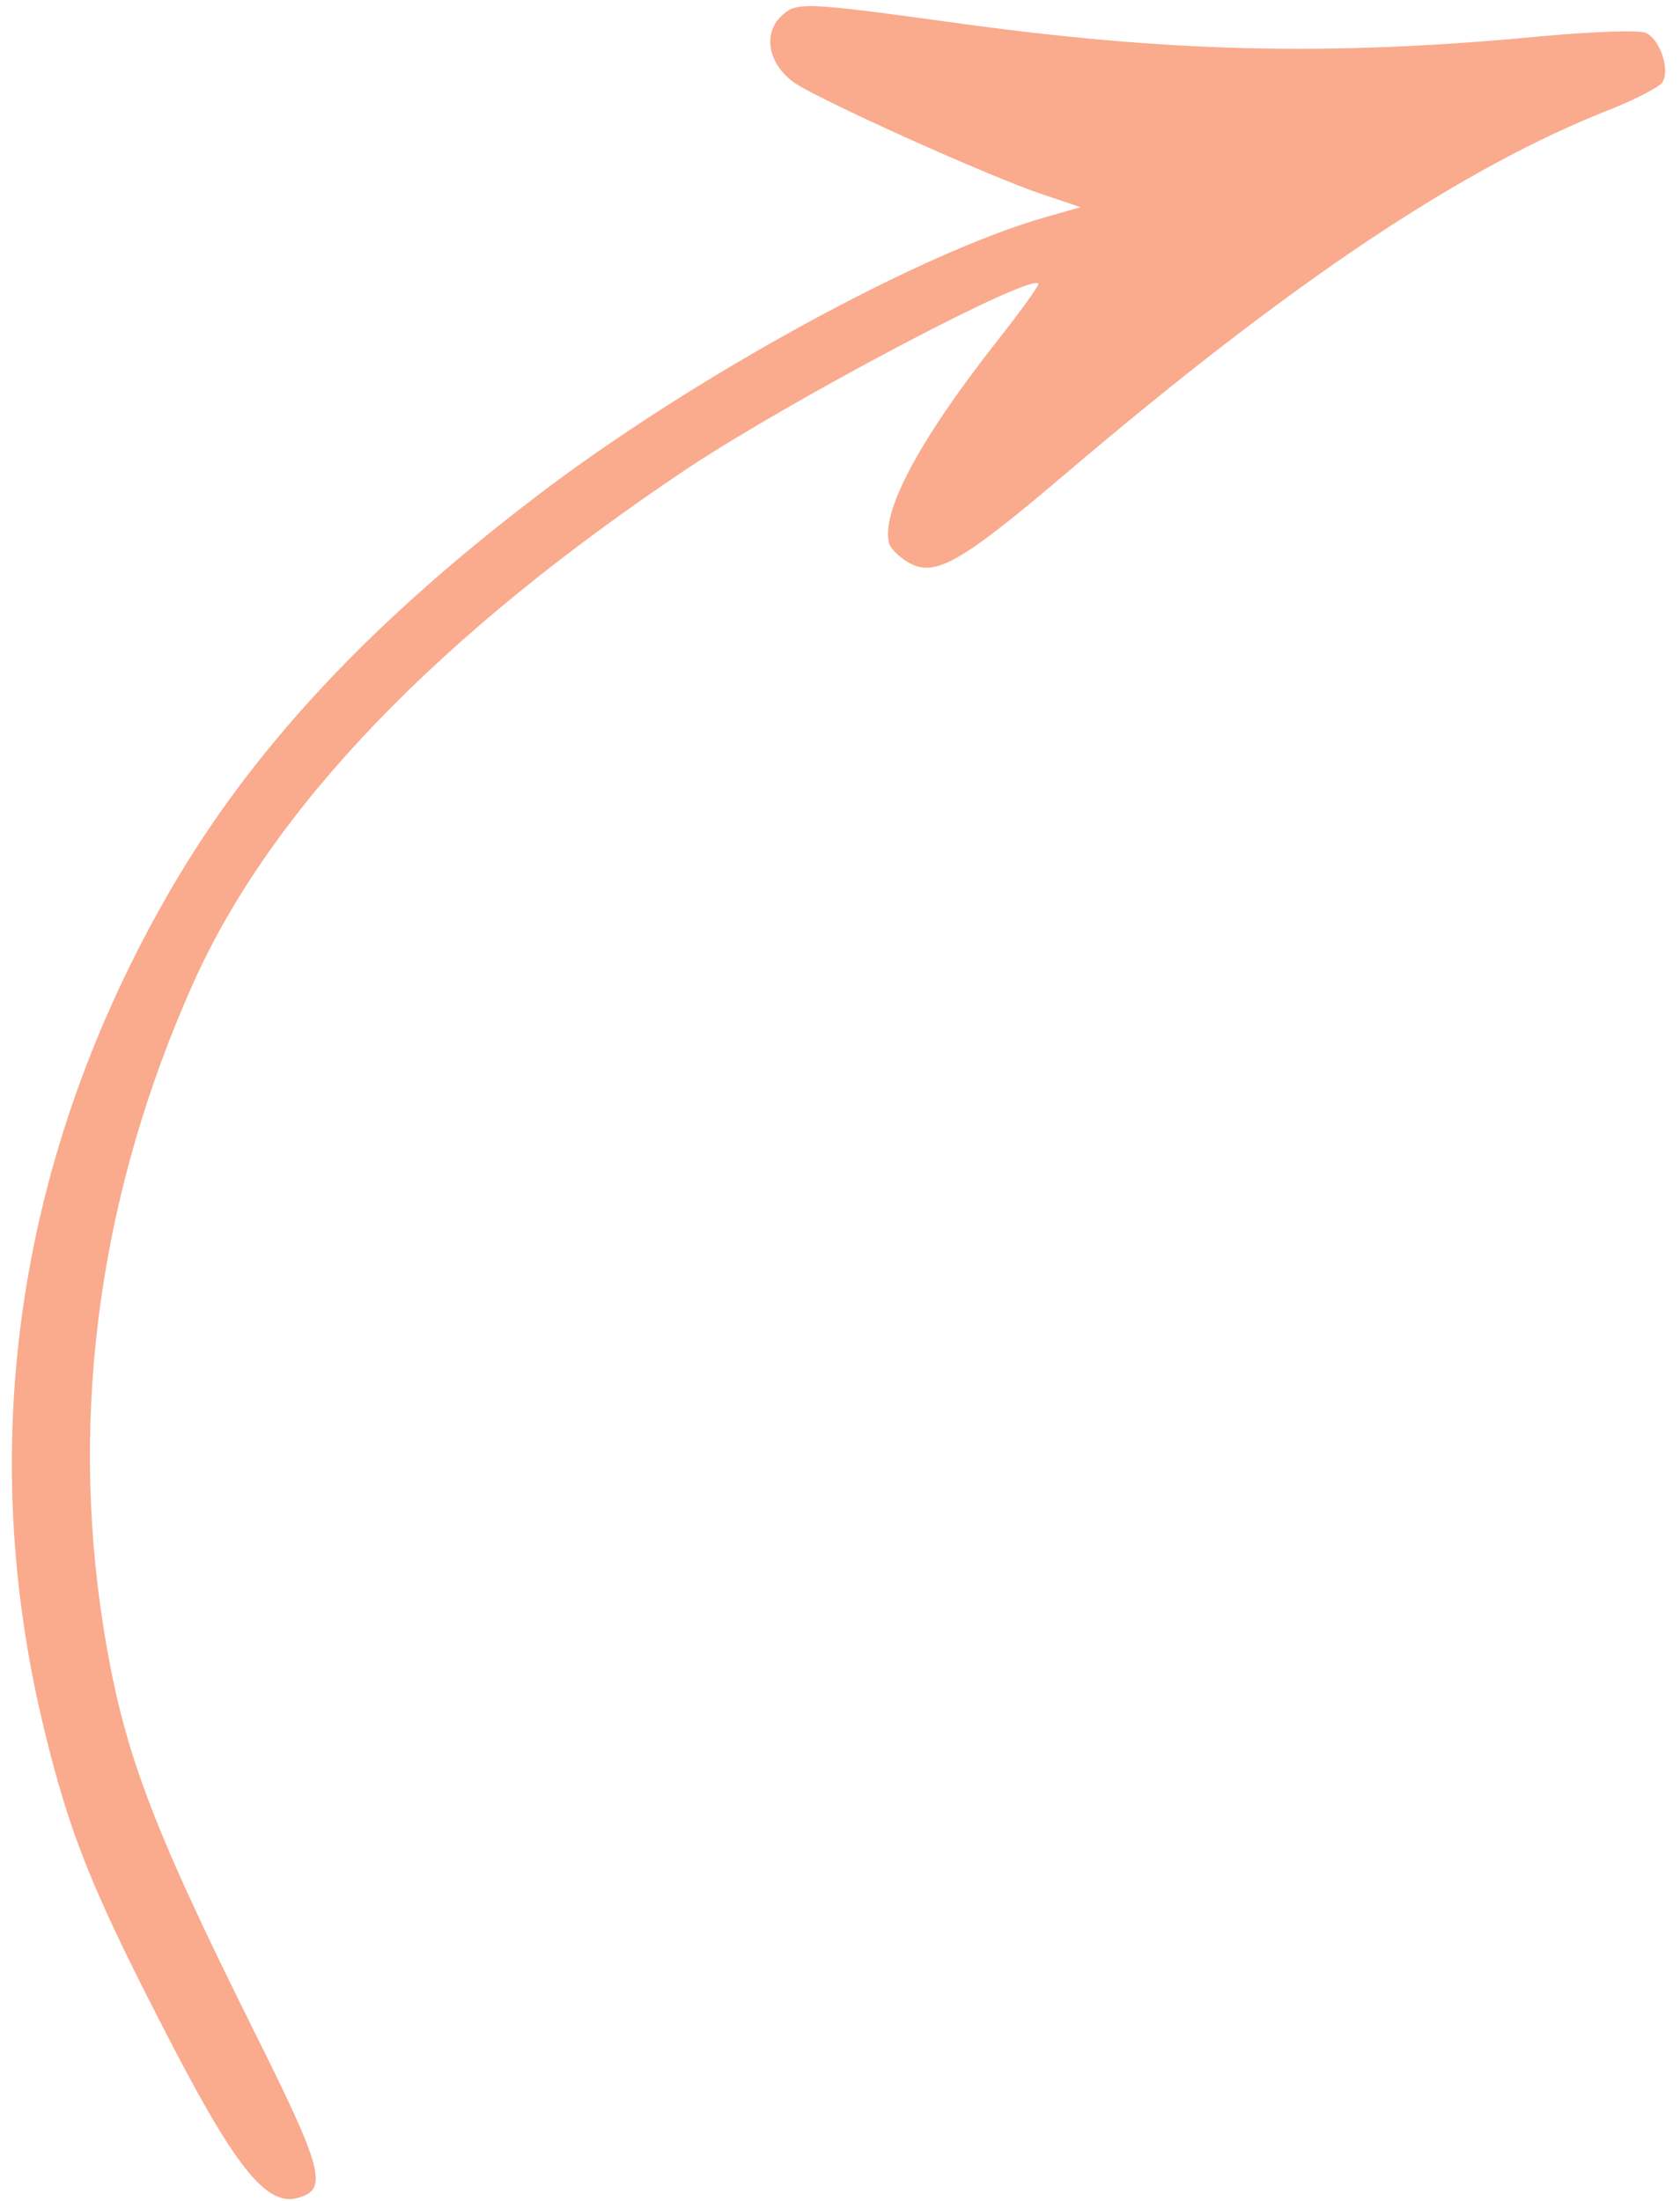 <svg width="84" height="110" viewBox="0 0 84 110" fill="none" xmlns="http://www.w3.org/2000/svg">
<path fill-rule="evenodd" clip-rule="evenodd" d="M83.107 4.134C82.926 4.358 81.808 4.954 80.587 5.439C73.1 8.364 64.558 14.089 53.311 23.65C48.038 28.136 46.749 28.852 45.465 28.136C44.969 27.859 44.534 27.425 44.461 27.167C44.023 25.62 45.956 22.009 49.791 17.128C50.997 15.606 51.944 14.29 51.916 14.192C51.733 13.548 39.71 19.881 34.378 23.409C21.914 31.744 13.604 40.367 9.68 49.099C5.011 59.507 3.467 70.522 5.165 81.285C6.13 87.378 7.47 91.003 12.647 101.405C16.184 108.478 16.418 109.42 14.902 109.85C13.293 110.306 11.706 108.283 8.041 101.112C4.556 94.341 3.453 91.552 2.22 86.476C-1.293 72.122 0.916 57.577 8.541 44.453C12.61 37.451 18.453 31.166 26.926 24.726C34.655 18.847 45.984 12.638 52.294 10.849L54.031 10.356L52.184 9.733C49.613 8.897 40.795 4.925 39.657 4.094C38.377 3.137 38.116 1.607 39.152 0.723C39.847 0.108 40.377 0.131 47.255 1.071C58.237 2.619 66.41 2.842 77.221 1.799C79.698 1.581 81.974 1.492 82.296 1.646C83.011 1.967 83.525 3.526 83.106 4.129L83.107 4.134Z" fill="#FAAA8D"/>
</svg>
